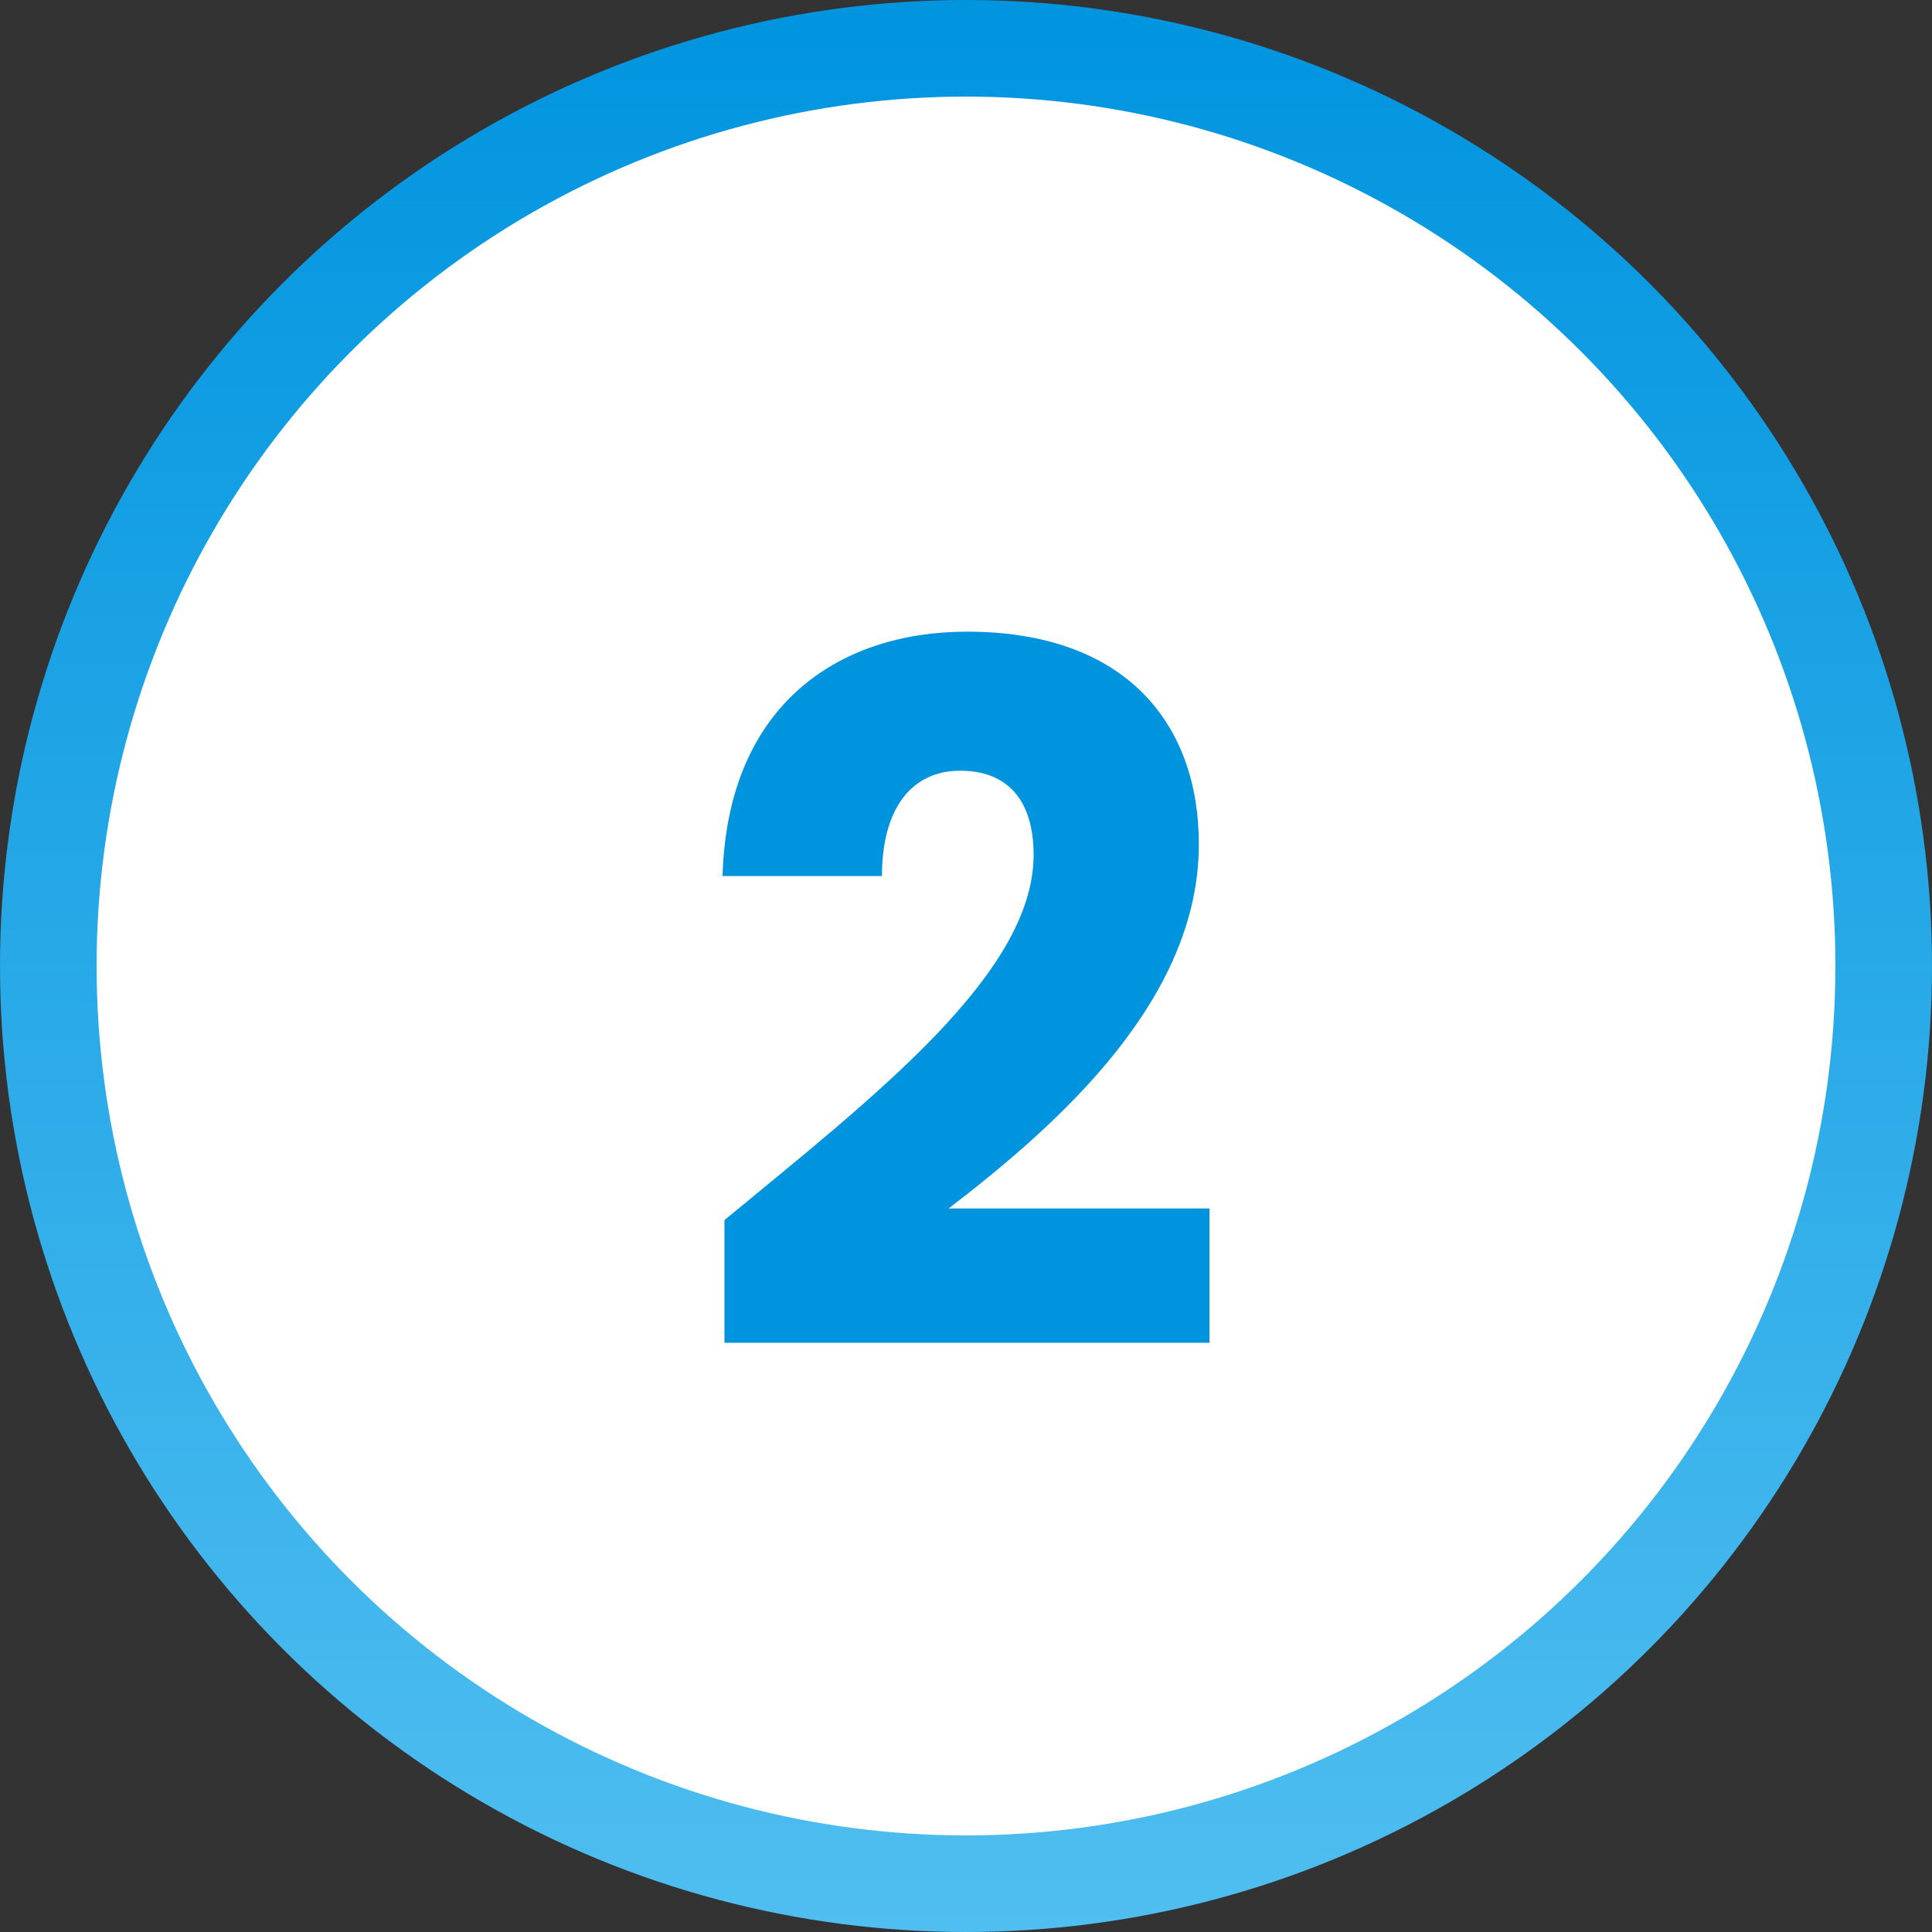 <svg id="f8502f0a-d89e-4d79-9a8a-f45983fb46ba" data-name="b0656cf5-1b35-4691-93b1-c737d7abef69" xmlns="http://www.w3.org/2000/svg" xmlns:xlink="http://www.w3.org/1999/xlink" viewBox="0 0 40 40"><rect x="0" y="0" width="40" height="40" fill="#333333" stroke="none"/><defs><linearGradient id="bc36c7d8-783a-4013-a063-363612534477" x1="-166.6" y1="2.811" x2="-166.6" y2="1.811" gradientTransform="translate(6684 -72.44) scale(40)" gradientUnits="userSpaceOnUse"><stop offset="0" stop-color="#50bef0"/><stop offset="1" stop-color="#0094df"/></linearGradient></defs><title>puce2-blue</title><circle id="e5f16c5c-391e-4348-b630-bbbfc61b8ff3" data-name="b43234fa-b848-4332-a18d-bde240696a2b" cx="20" cy="20" r="20" fill="url(#bc36c7d8-783a-4013-a063-363612534477)"/><circle id="a6c13c28-1b33-4f0e-a2ff-1c1a62e2eaec" data-name="b7b134d2-2009-43b3-bf21-4444fb3cbe29" cx="20" cy="20" r="18" fill="#fff"/><path d="M15,25.26c3.1-2.56,6.4-5.1,6.4-7.561,0-1.061-.48-1.742-1.52-1.742-1.02,0-1.62.8-1.62,2.181h-3.3c.1-3.541,2.4-5.06,5.061-5.06,3.321,0,4.8,1.94,4.8,4.4,0,3.2-2.86,5.762-5.18,7.542h5.4V27.8H15Z" fill="#0094df"/></svg>